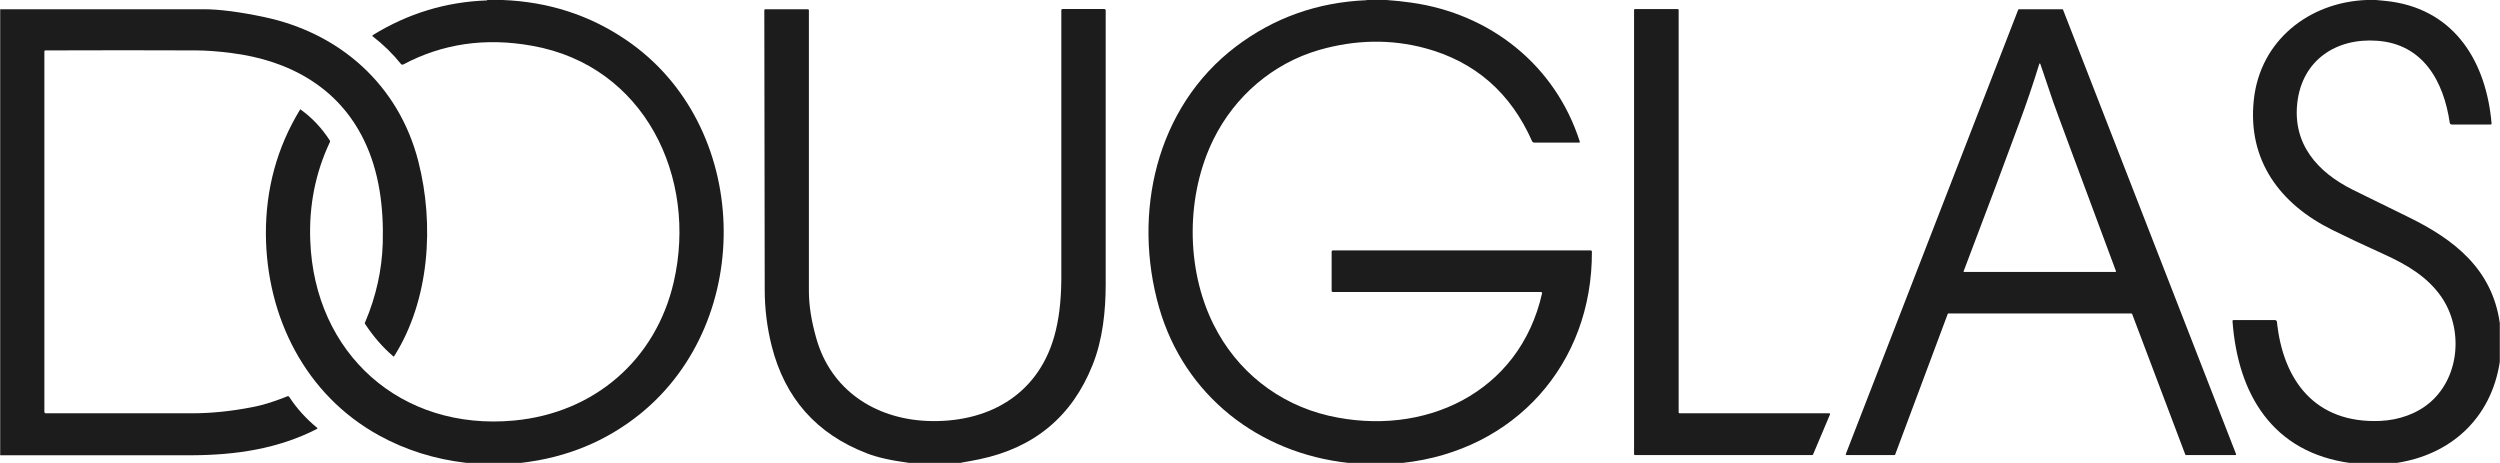 <?xml version="1.0" encoding="utf-8"?>
<svg xmlns="http://www.w3.org/2000/svg" data-name="Layer 1" id="Layer_1" viewBox="0 0 124.49 23.05">
  <defs>
    <style>
      .cls-1 {
        fill: #1c1c1c;
        stroke-width: 0px;
      }
    </style>
  </defs>
  <path class="cls-1" d="m24.25,0h.78c2.28.09,4.33.75,6.15,1.99,6.22,4.22,6.48,13.94.7,18.62-1.69,1.36-3.66,2.18-5.94,2.44h-2.71c-1.56-.18-3.02-.63-4.36-1.37-3.67-2.02-5.6-5.9-5.63-10.01-.01-2.25.55-4.32,1.7-6.21,0-.01.03-.02.04,0,.58.42,1.05.93,1.44,1.53.02.03.02.07,0,.1-.71,1.51-1.04,3.14-.97,4.9.21,5.61,4.5,9.48,10.15,8.95,3.97-.37,7.05-3,7.95-6.9,1.2-5.21-1.45-10.77-7.05-11.76-2.32-.42-4.46-.11-6.42.93-.04.02-.08.01-.11-.02-.41-.51-.88-.97-1.41-1.38-.02-.01-.02-.04,0-.06,1.75-1.08,3.65-1.66,5.7-1.73h0Z"/>
  <path class="cls-1" d="m68.05,0h.99c.41.03.82.07,1.23.13,3.94.55,7.18,3.11,8.4,6.93,0,.03,0,.04-.03.04h-2.26s-.06-.02-.08-.05c-1.07-2.43-2.85-3.98-5.33-4.65-1.71-.46-3.48-.43-5.29.09-2.3.67-4.19,2.3-5.25,4.44-1.36,2.75-1.41,6.4,0,9.23,1.15,2.31,3.21,3.95,5.73,4.54,4.73,1.09,9.51-1.11,10.63-6.1,0-.03-.02-.06-.05-.06h-10.38s-.05-.02-.05-.05v-1.97s.02-.05.05-.05h12.86s.05.02.05.05c.03,5.62-3.85,9.92-9.41,10.53h-2.72c-4.45-.48-8.16-3.35-9.42-7.73-1.34-4.68-.17-9.97,3.82-13,1.89-1.43,4.06-2.21,6.52-2.31h0Z"/>
  <path class="cls-1" d="m117.83,0h.48c.26.02.52.05.77.08,3.22.47,4.73,3.07,4.99,6.06,0,.04-.01.06-.05.06h-1.95s-.07-.02-.08-.07c-.3-2.08-1.33-3.94-3.62-4.1-2.03-.15-3.72.96-3.97,3.06-.25,2.08,1,3.49,2.78,4.37.9.44,1.82.89,2.75,1.35,2.27,1.11,4.17,2.58,4.55,5.28v1.93c-.43,2.81-2.44,4.64-5.19,5.04h-2.23c-3.9-.52-5.63-3.44-5.89-7.07,0-.03.01-.05.04-.05h2.09s.07.02.08.07c.3,2.93,1.9,5.09,5.15,4.95.91-.04,1.83-.35,2.51-.95,1.46-1.29,1.62-3.66.52-5.24-.69-.99-1.71-1.59-2.83-2.1-1.06-.48-1.93-.89-2.61-1.23-2.58-1.28-4.21-3.45-3.89-6.46.31-2.96,2.75-4.87,5.62-4.98h0Z"/>
  <path class="cls-1" d="m0,.46c3.38,0,6.76,0,10.14,0,.78,0,1.79.13,3.02.39,3.78.8,6.7,3.39,7.67,7.18.81,3.16.56,6.93-1.21,9.72,0,.01-.02.01-.03,0-.55-.47-1.01-1.01-1.41-1.62-.02-.03-.02-.06,0-.08.55-1.29.84-2.61.88-3.95.05-1.76-.17-3.55-.93-5.11-1.28-2.65-3.74-3.99-6.61-4.35-.7-.09-1.29-.13-1.78-.13-2.24-.01-4.73-.01-7.48,0-.03,0-.05.02-.05.05v17.96s.02.06.06.06c2.42,0,4.85,0,7.31,0,.93,0,1.92-.1,2.95-.3.65-.12,1.21-.32,1.79-.55.04-.01.06,0,.08.03.37.57.84,1.09,1.4,1.55.01.01.01.03,0,.04-1.94,1-4.06,1.31-6.23,1.32-3.19,0-6.37,0-9.56,0V.46h0Z"/>
  <path class="cls-1" d="m47.87,23.05h-2.6c-.9-.12-1.62-.28-2.14-.49-2.47-.96-4.04-2.73-4.7-5.32-.23-.91-.35-1.85-.35-2.82-.01-9.28-.02-13.92-.02-13.92,0-.02.03-.04.05-.04.7,0,1.4,0,2.11,0,.04,0,.06.02.06.06,0,4.43,0,9.08,0,13.97,0,.7.12,1.49.37,2.36.72,2.55,2.89,3.99,5.49,4.11,2.97.13,5.5-1.23,6.35-4.18.24-.83.35-1.77.36-2.85,0-4.45,0-8.92,0-13.42,0-.04.02-.06.06-.06h2.09s.06.02.06.06c0,4.8,0,9.35,0,13.64,0,1.34-.15,2.78-.66,4.04-1.02,2.55-2.9,4.11-5.63,4.68-.3.06-.6.12-.91.17h0Z"/>
  <path class="cls-1" d="m83.62,20.58h7.48s.04.03.03.05l-.85,2.01s-.02.02-.03.02h-8.84s-.04-.02-.04-.04V.49s.02-.04.04-.04h2.14s.04.02.04.04v20.05s.02.04.04.04h0Z"/>
  <path class="cls-1" d="m106.14,15.61h-9.12s-.02,0-.03.02l-2.62,7.01s-.02.02-.03.02h-2.4s-.04-.02-.03-.04L100.5.48s.02-.02.03-.02h2.17s.02,0,.03.02l8.62,22.14s0,.04-.03.04h-2.47s-.02,0-.03-.02l-2.65-7.01s-.02-.02-.03-.02m-.77-2.1c-1.94-5.22-2.99-8.03-3.13-8.44-.21-.61-.42-1.23-.63-1.86-.02-.07-.05-.07-.07,0-.29.94-.61,1.89-.97,2.86-.67,1.83-1.6,4.31-2.79,7.44,0,.01,0,.03.02.03h7.55s.02-.01.02-.03h0Z"/>
</svg>